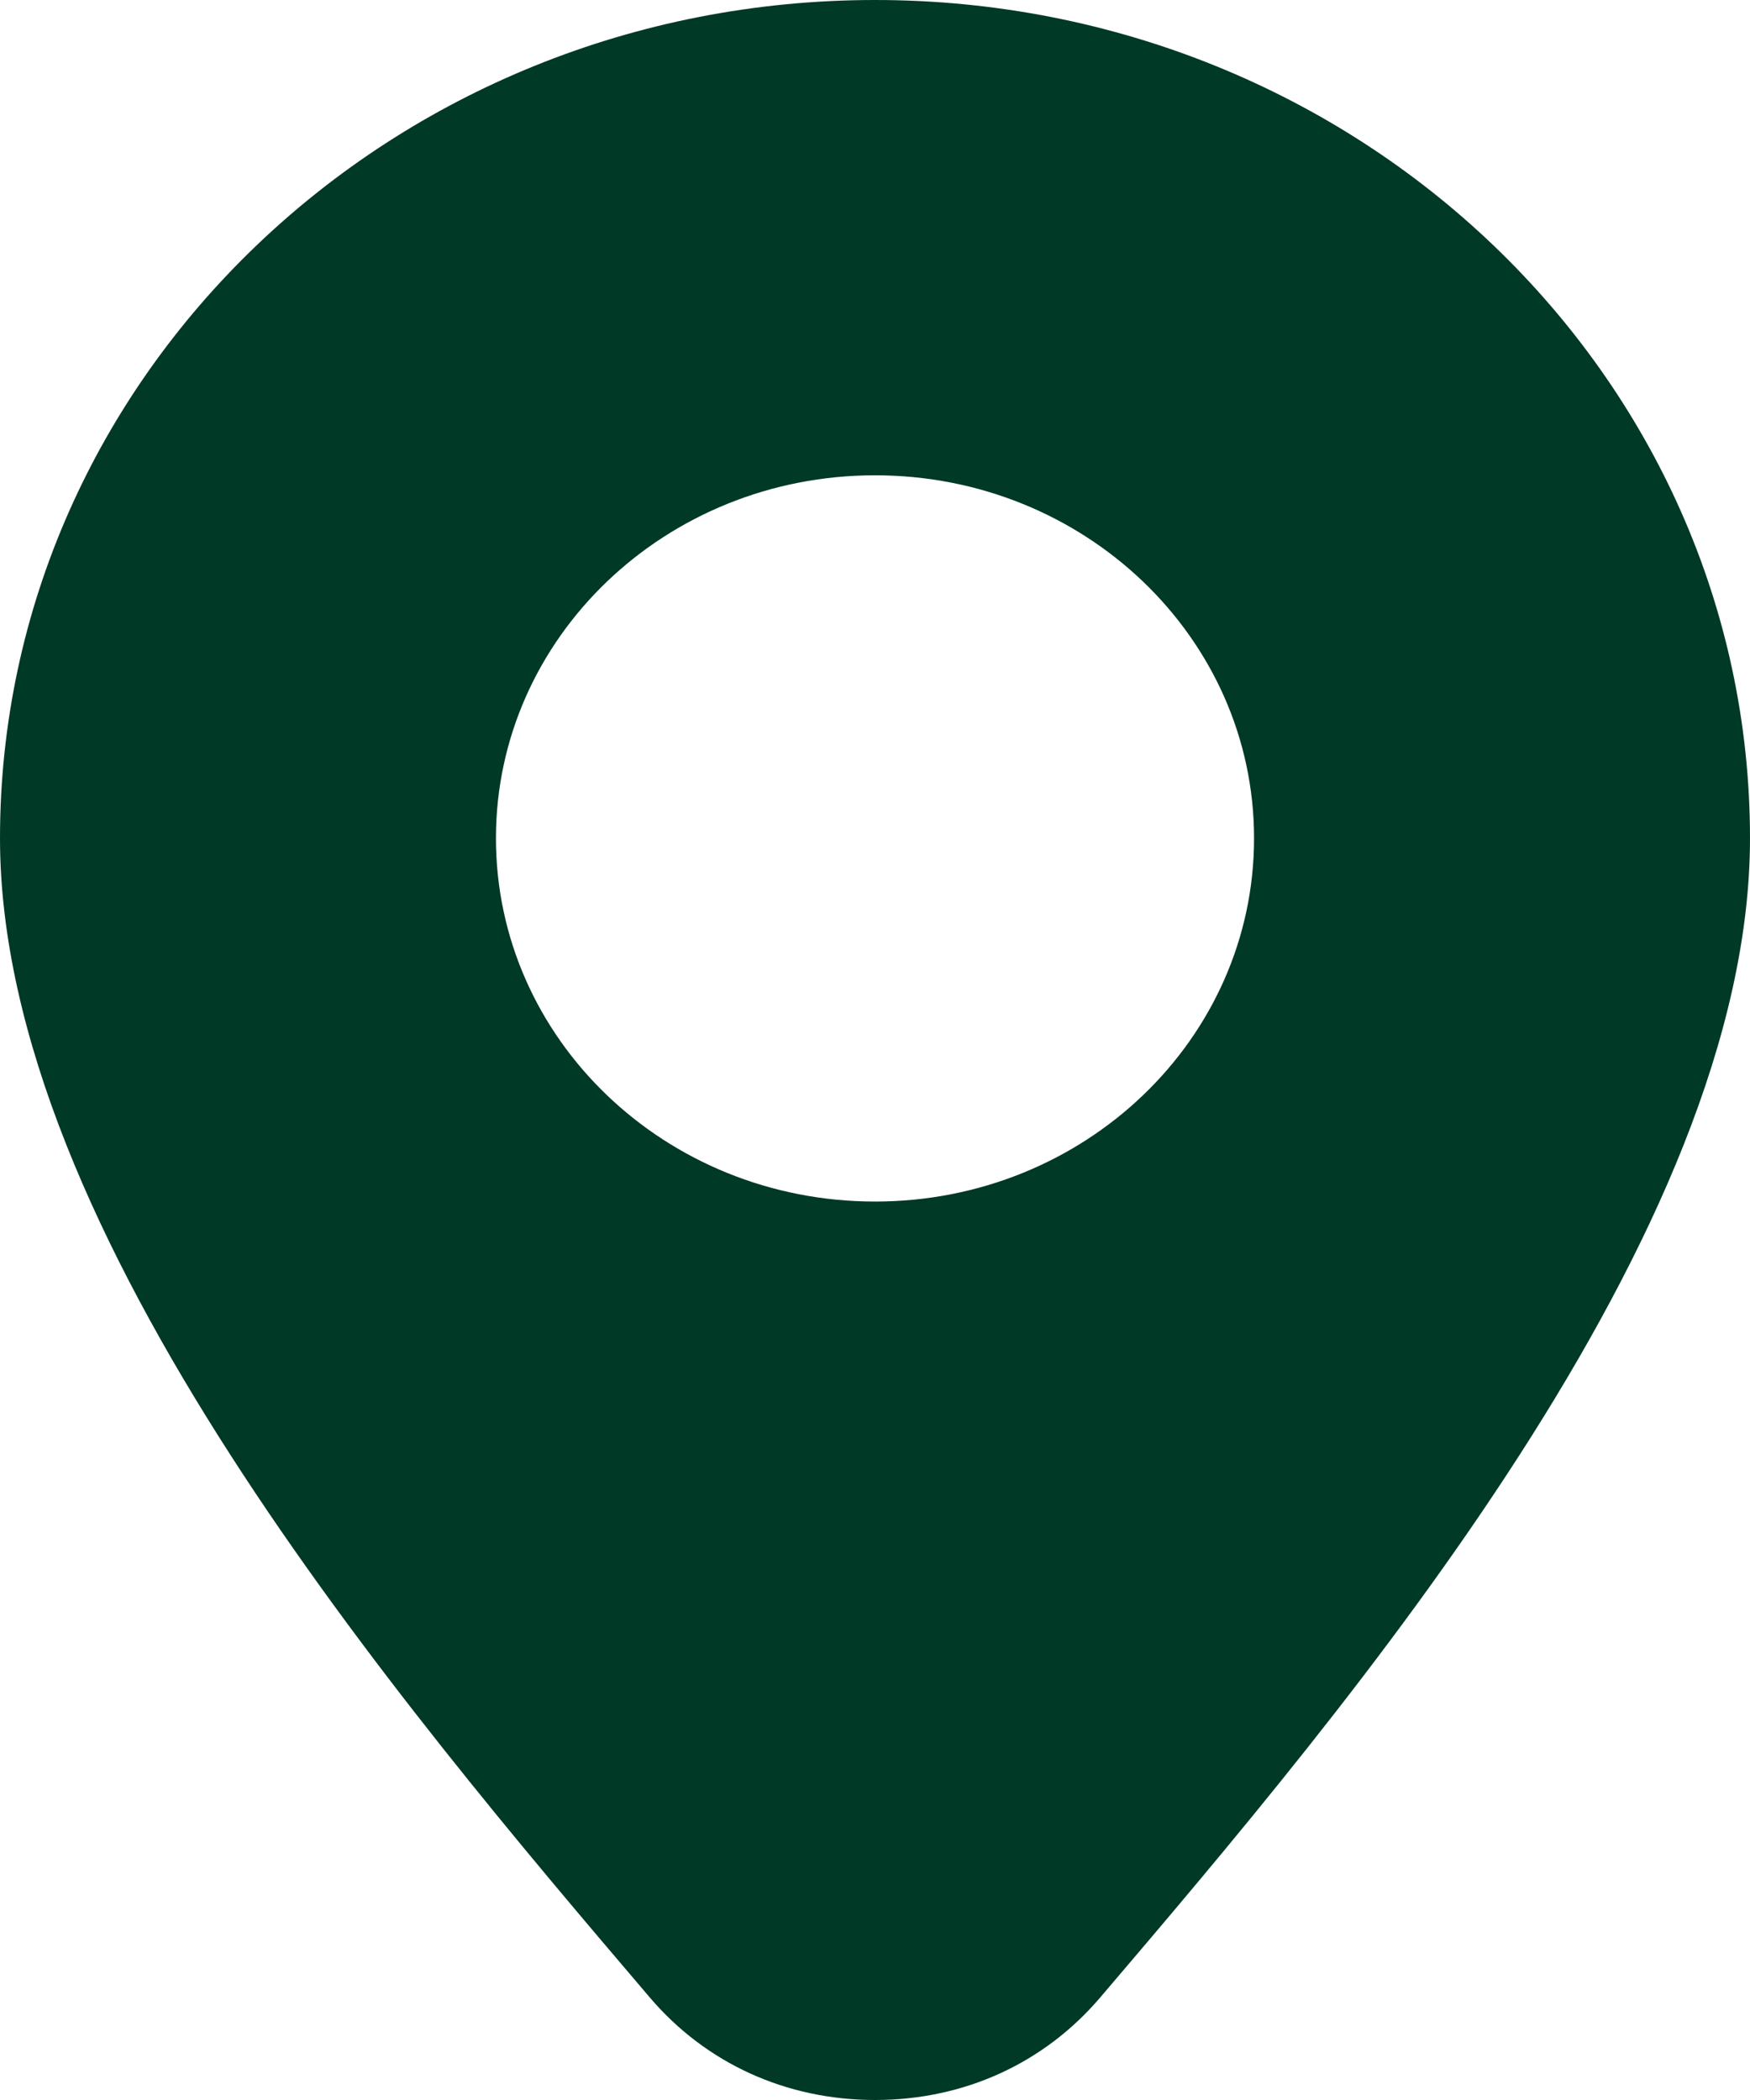 <?xml version="1.0" encoding="UTF-8"?> <svg xmlns="http://www.w3.org/2000/svg" width="10" height="12" viewBox="0 0 10 12" fill="none"><g clip-path="url(#clip0_43_1592)"><path fill-rule="evenodd" clip-rule="evenodd" d="M0 4.79C0 2.146 2.239 0 5 0C7.761 0 10 2.146 10 4.79C10 7.045 7.724 9.728 6.287 11.414C5.966 11.791 5.508 12 5 12C4.493 12 4.034 11.791 3.713 11.414C2.276 9.728 0 7.045 0 4.79ZM5 2.716C3.803 2.716 2.834 3.645 2.834 4.79C2.834 5.937 3.803 6.866 5 6.866C6.197 6.866 7.166 5.937 7.166 4.79C7.166 3.645 6.197 2.716 5 2.716Z" fill="#003926"></path></g><defs><clipPath id="clip0_43_1592"><rect width="10" height="12" fill="white"></rect></clipPath></defs></svg> 